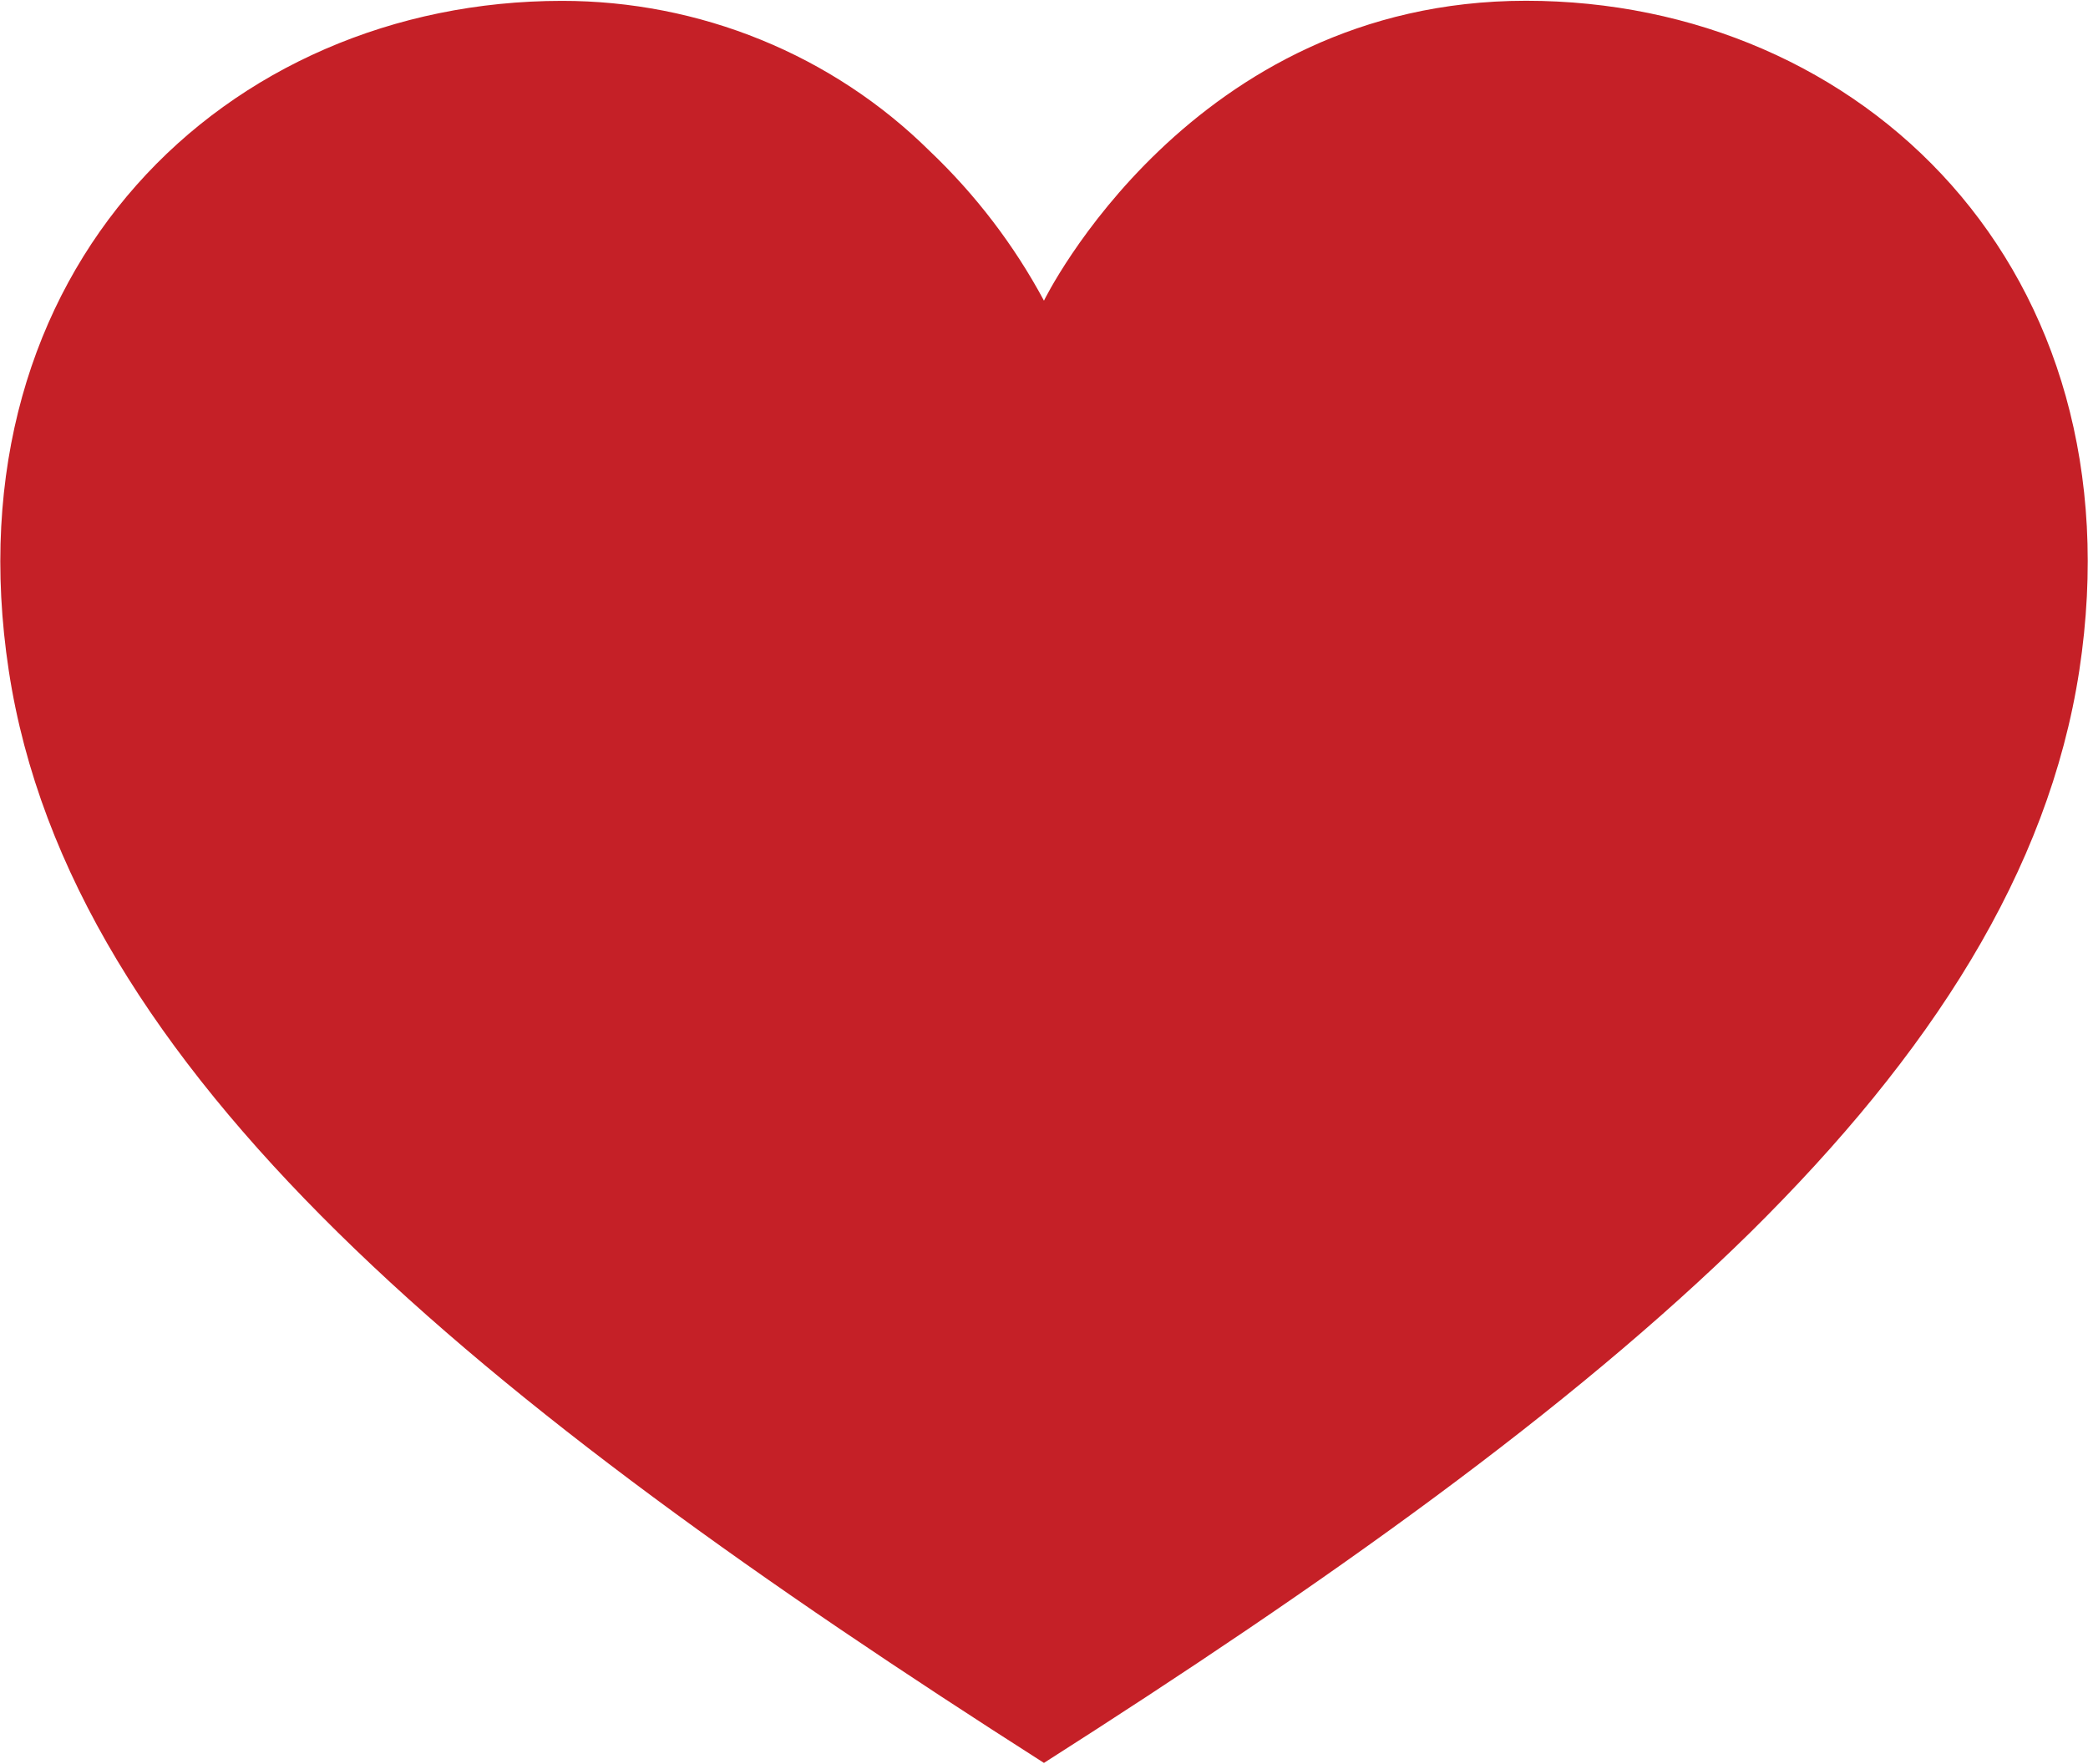 <?xml version="1.0" encoding="UTF-8"?> <svg xmlns="http://www.w3.org/2000/svg" width="458" height="387" viewBox="0 0 458 387" fill="none"><path d="M334.726 0.168C261.042 0.168 228.991 65.949 228.991 65.949C222.448 53.756 213.969 42.658 203.87 33.07C193.319 22.644 180.762 14.37 166.925 8.726C153.088 3.083 138.246 0.181 123.256 0.19C49.541 0.19 -11.476 59.037 1.924 147.101C15.324 235.166 105.308 307.754 228.991 386.68C290.802 347.269 344.219 309.353 383.9 270.347C423.52 231.205 449.336 191.137 456.097 147.049C469.459 59.014 408.442 0.168 334.726 0.168Z" fill="#C52027"></path></svg> 